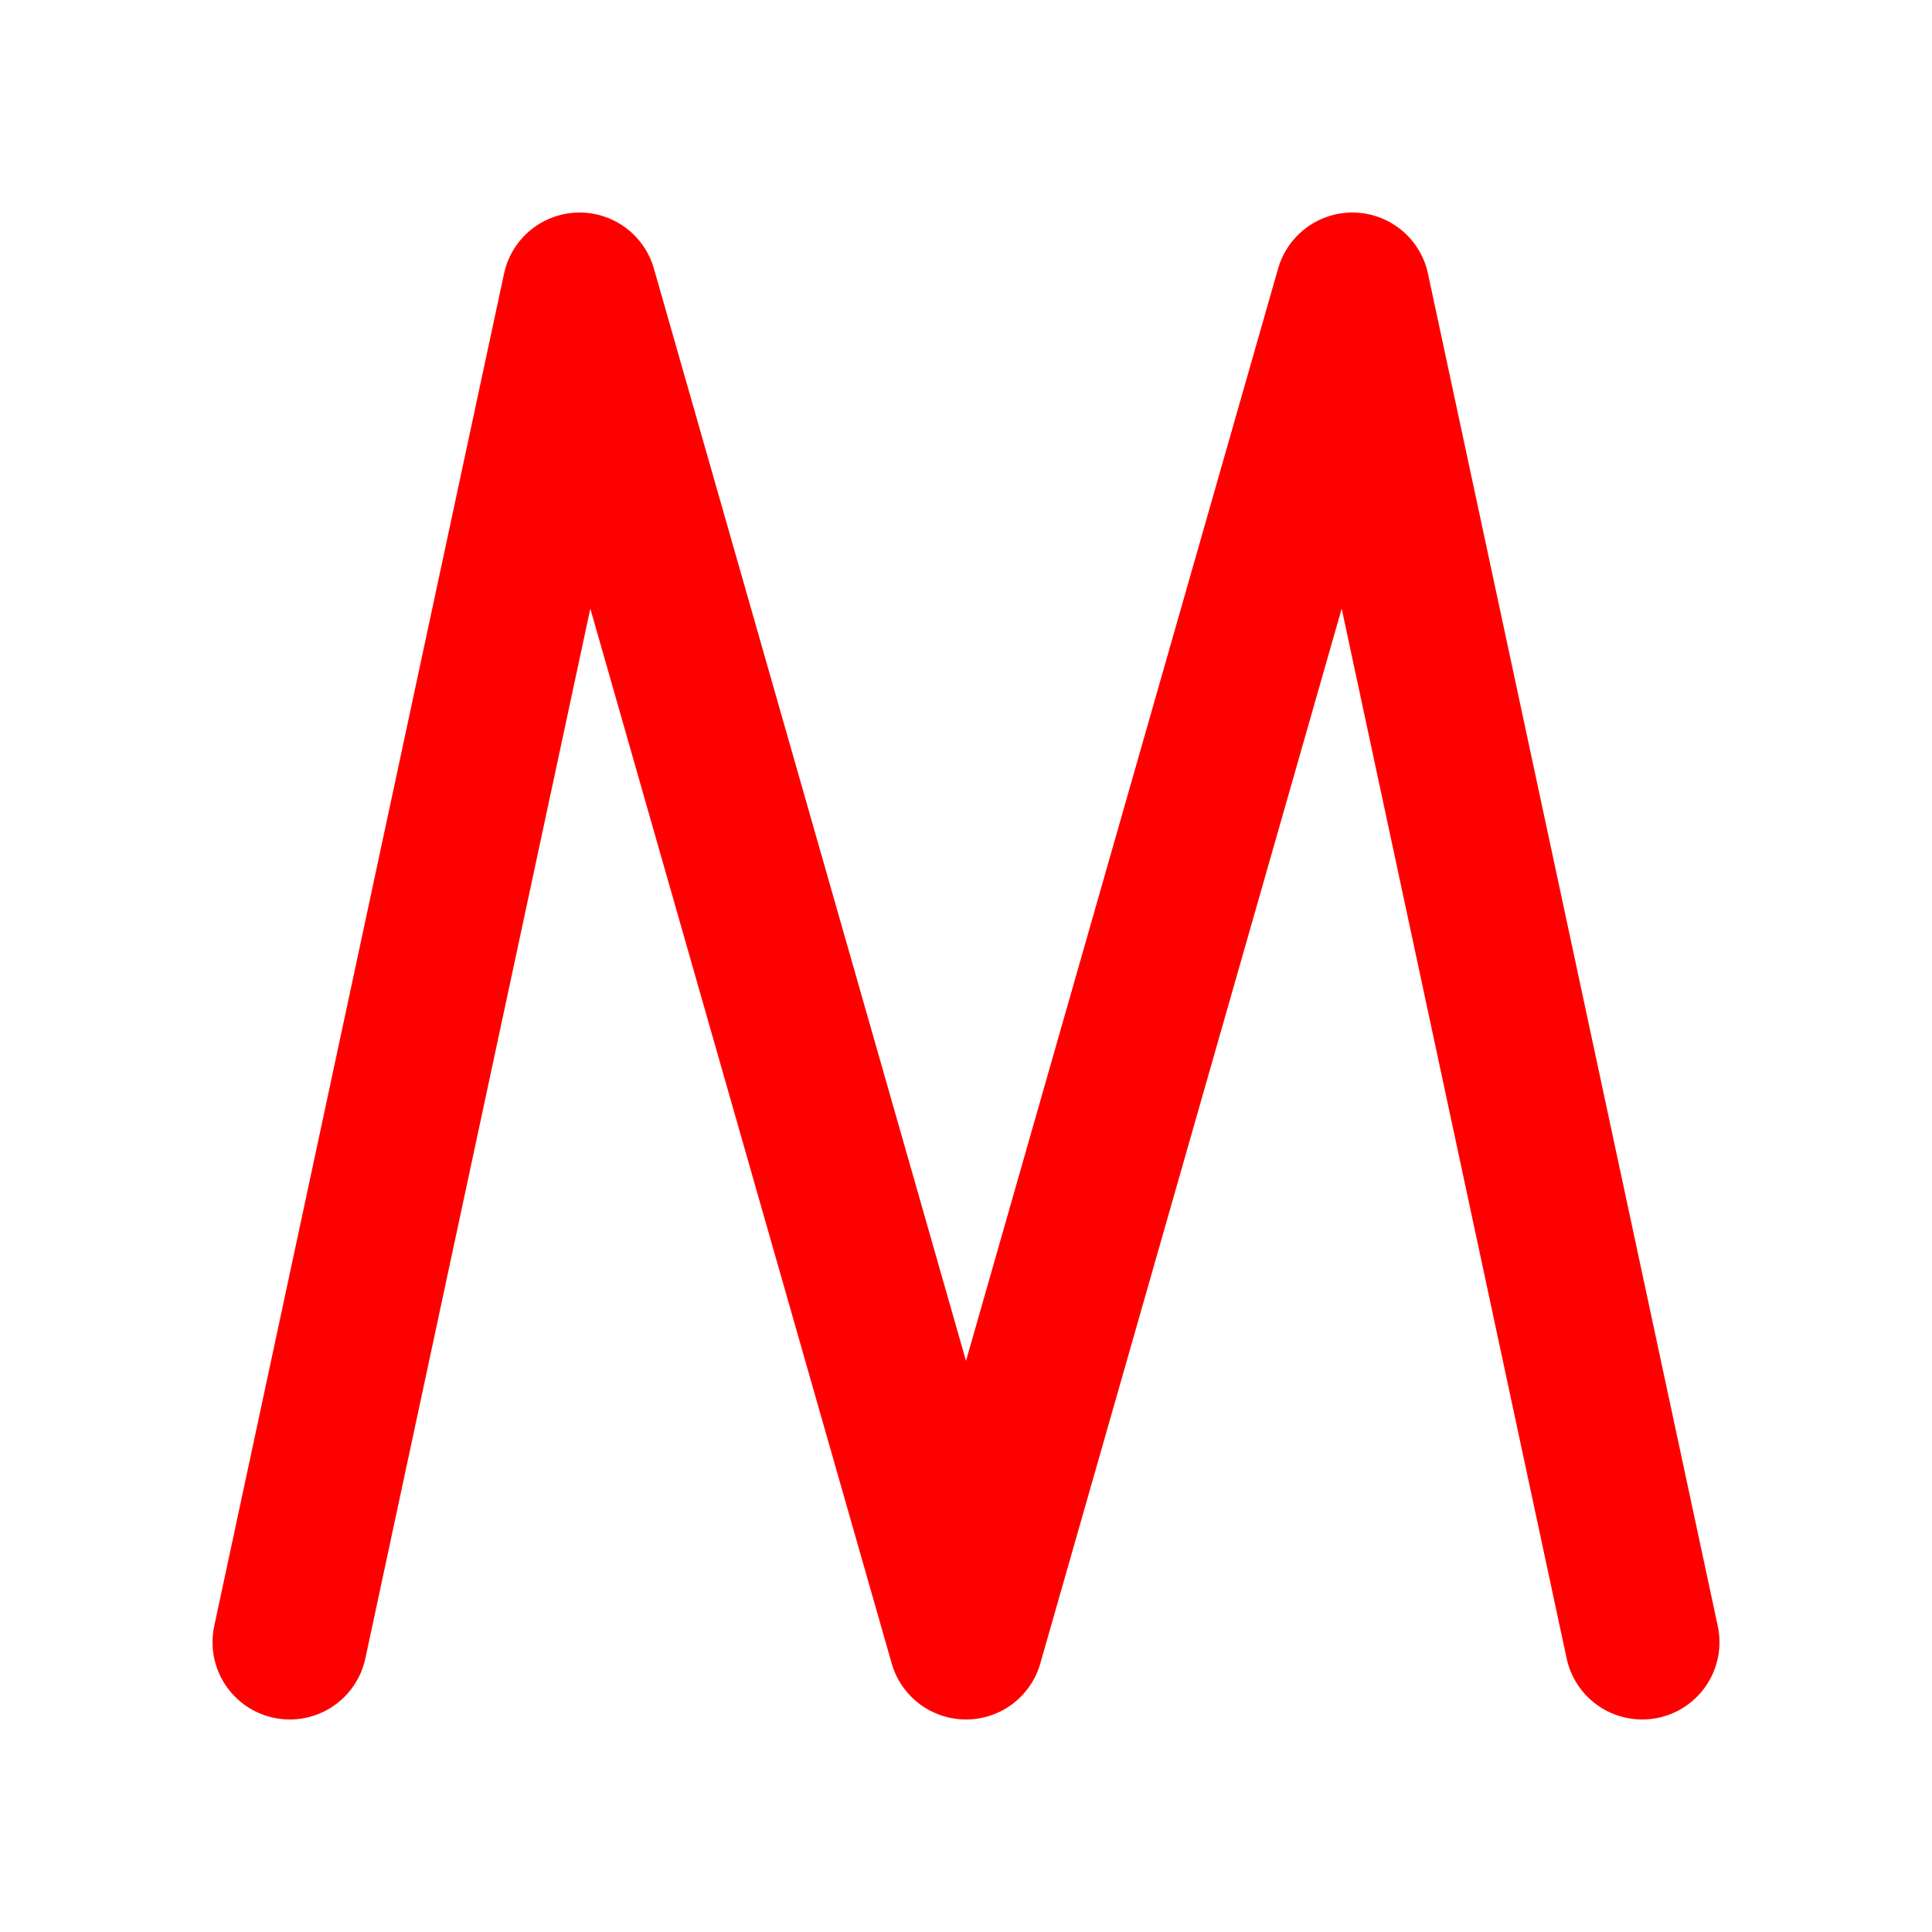 <svg xmlns="http://www.w3.org/2000/svg" viewBox="0 0 100 100" width="100" height="100">
  <style>
    .worm {
      fill: none;
      stroke: #FF0000;
      stroke-width: 8;
      stroke-linecap: round;
      stroke-linejoin: round;
    }
  </style>
  <path class="worm" d="M15 85 L30 15 L50 85 L70 15 L85 85" />
</svg>
